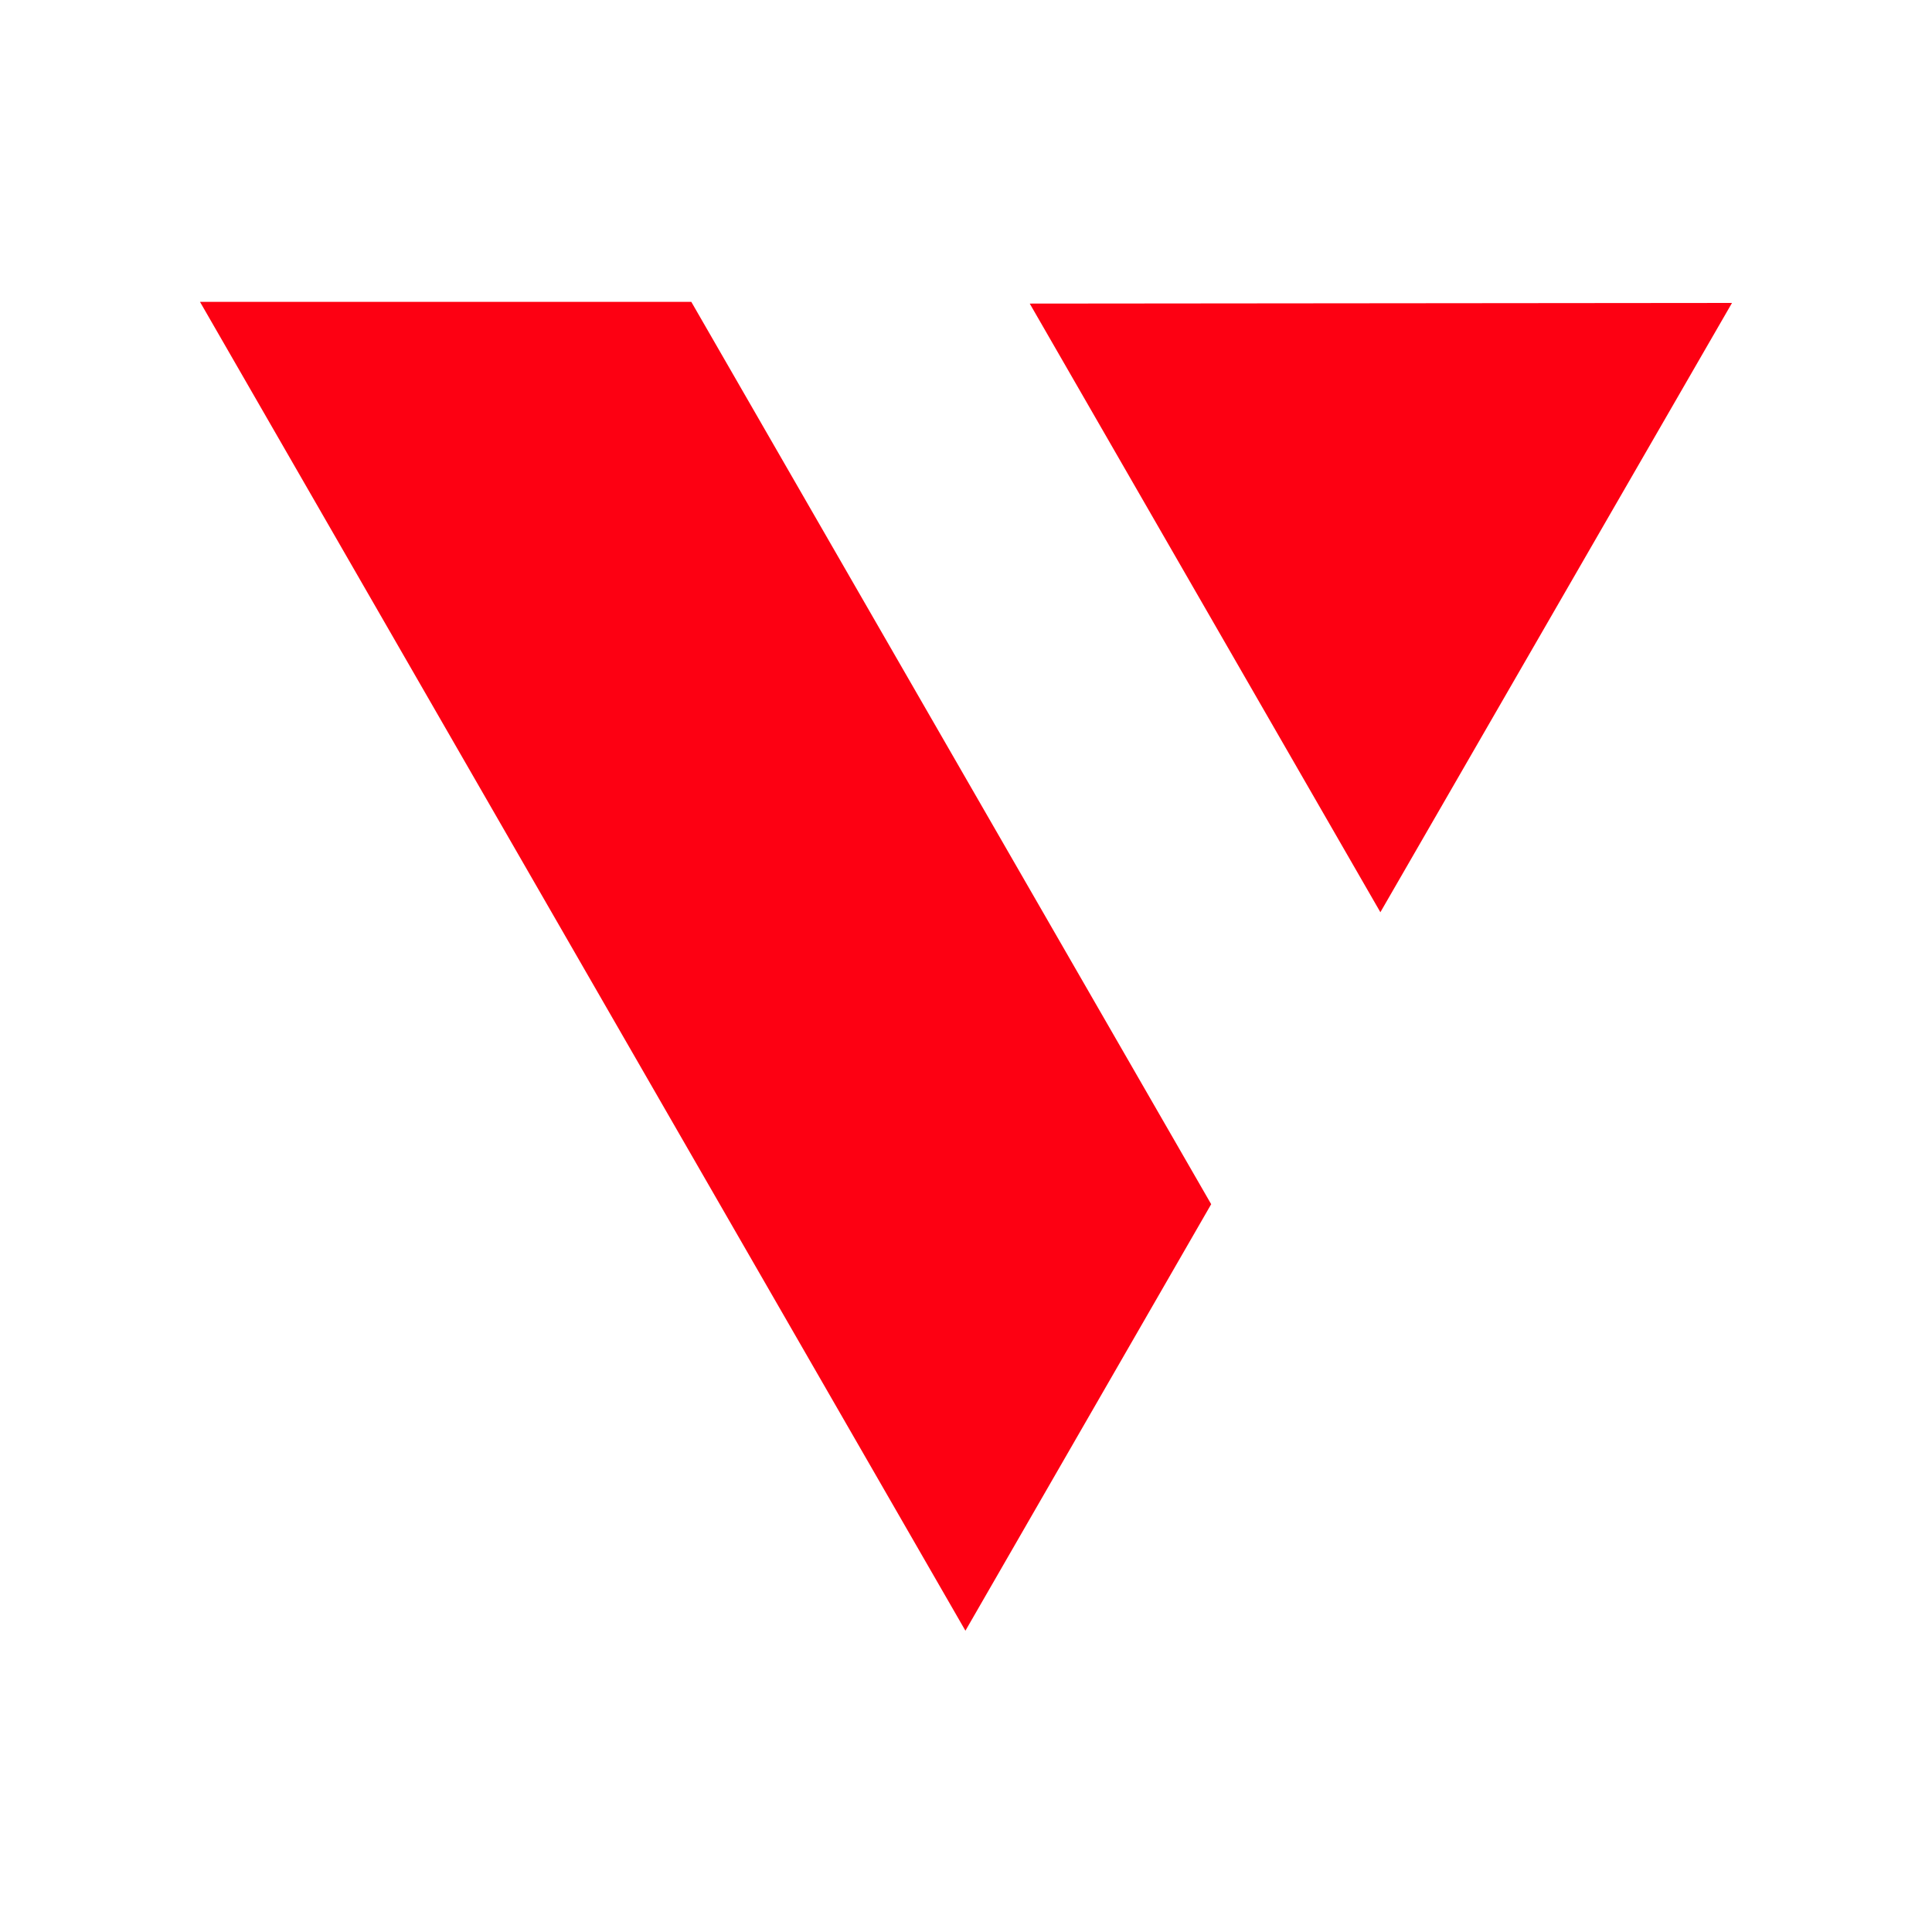 <svg xmlns="http://www.w3.org/2000/svg" width="96" height="96" fill="none" viewBox="0 0 96 96"><g clip-path="url(#favicon_svg__clip0_3_17)"><path fill="#FD0012" d="M47.976 81.021l12.207-21.185L34.351 15H9.938L47.97 81.027l.005-.006zm38.087-65.968l-34.896.032L68.59 45.328l17.472-30.275z"/></g></svg>
